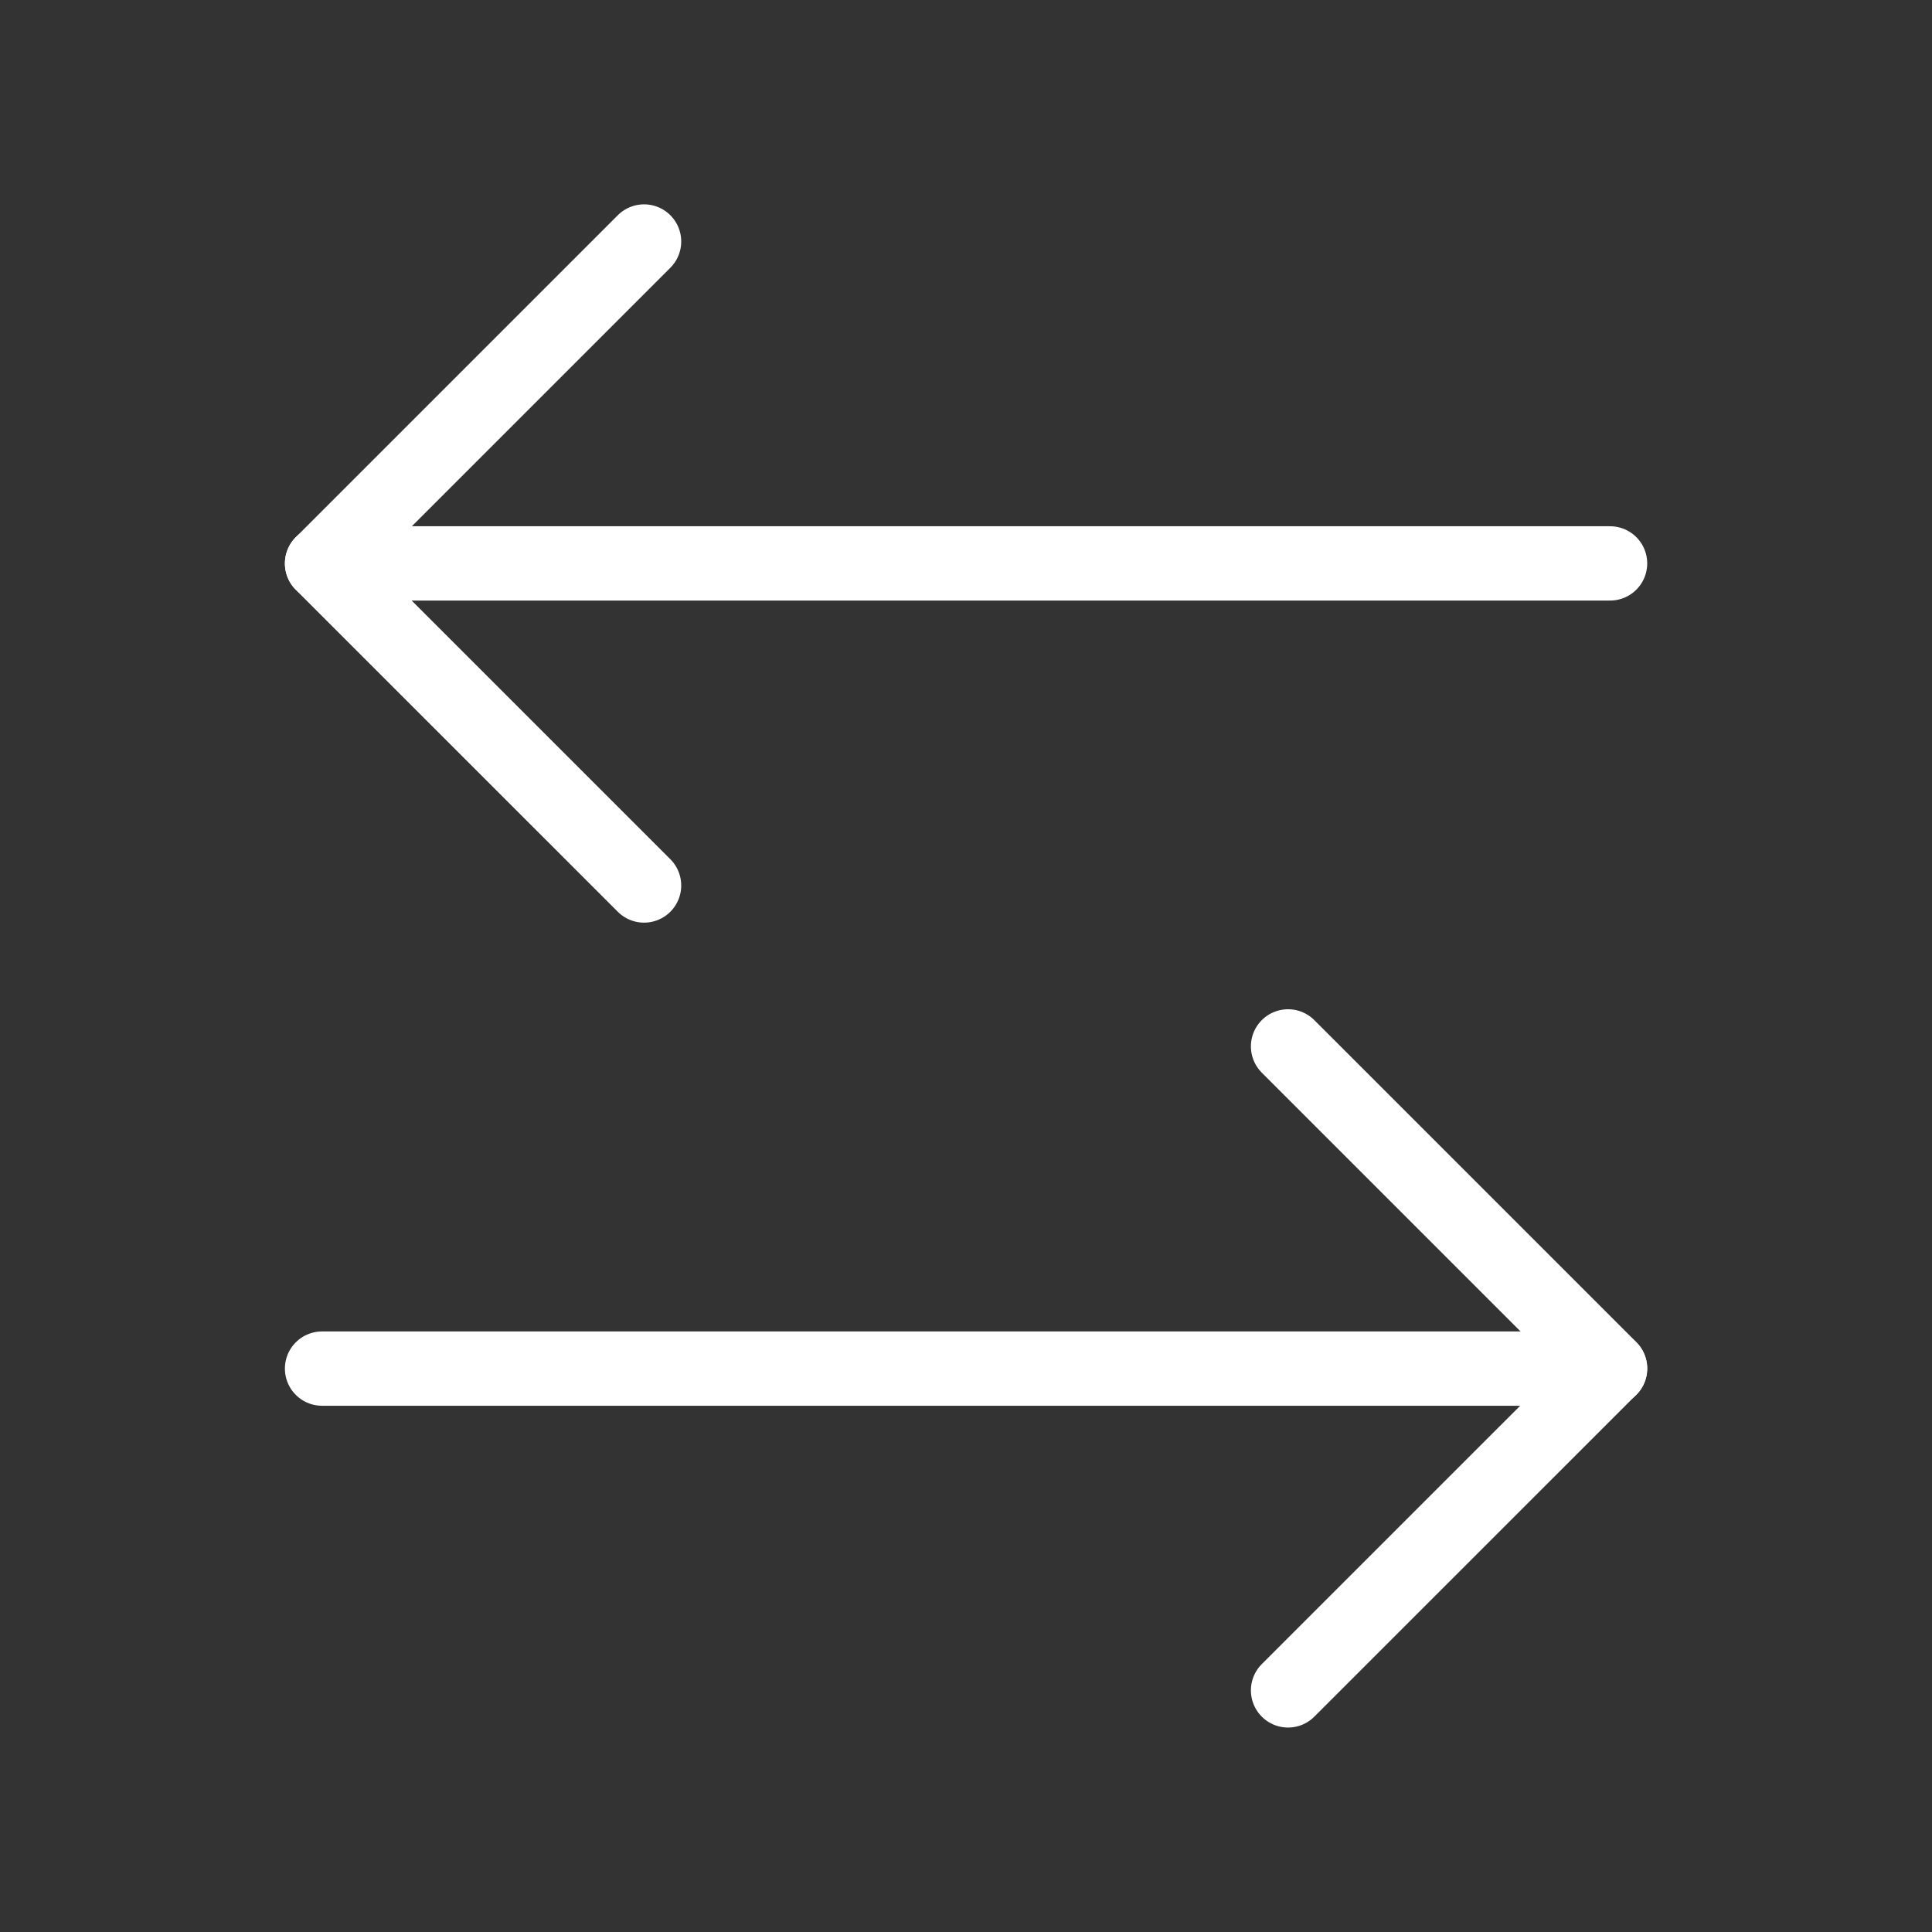 <?xml version="1.0" encoding="UTF-8"?> <svg xmlns="http://www.w3.org/2000/svg" width="52" height="52" viewBox="0 0 52 52" fill="none"><rect x="0" y="0" width="52" height="52" fill="#333333" stroke="none"/><g id="Frame"><path id="Vector" d="M17.335 6.5L8.668 15.167L17.335 23.833" stroke="white" stroke-width="2" stroke-linecap="round" stroke-linejoin="round"></path><path id="Vector_2" d="M8.668 15.164H43.335" stroke="white" stroke-width="2" stroke-linecap="round" stroke-linejoin="round"></path><path id="Vector_3" d="M34.668 45.497L43.335 36.831L34.668 28.164" stroke="white" stroke-width="2" stroke-linecap="round" stroke-linejoin="round"></path><path id="Vector_4" d="M43.335 36.836H8.668" stroke="white" stroke-width="2" stroke-linecap="round" stroke-linejoin="round"></path></g></svg> 